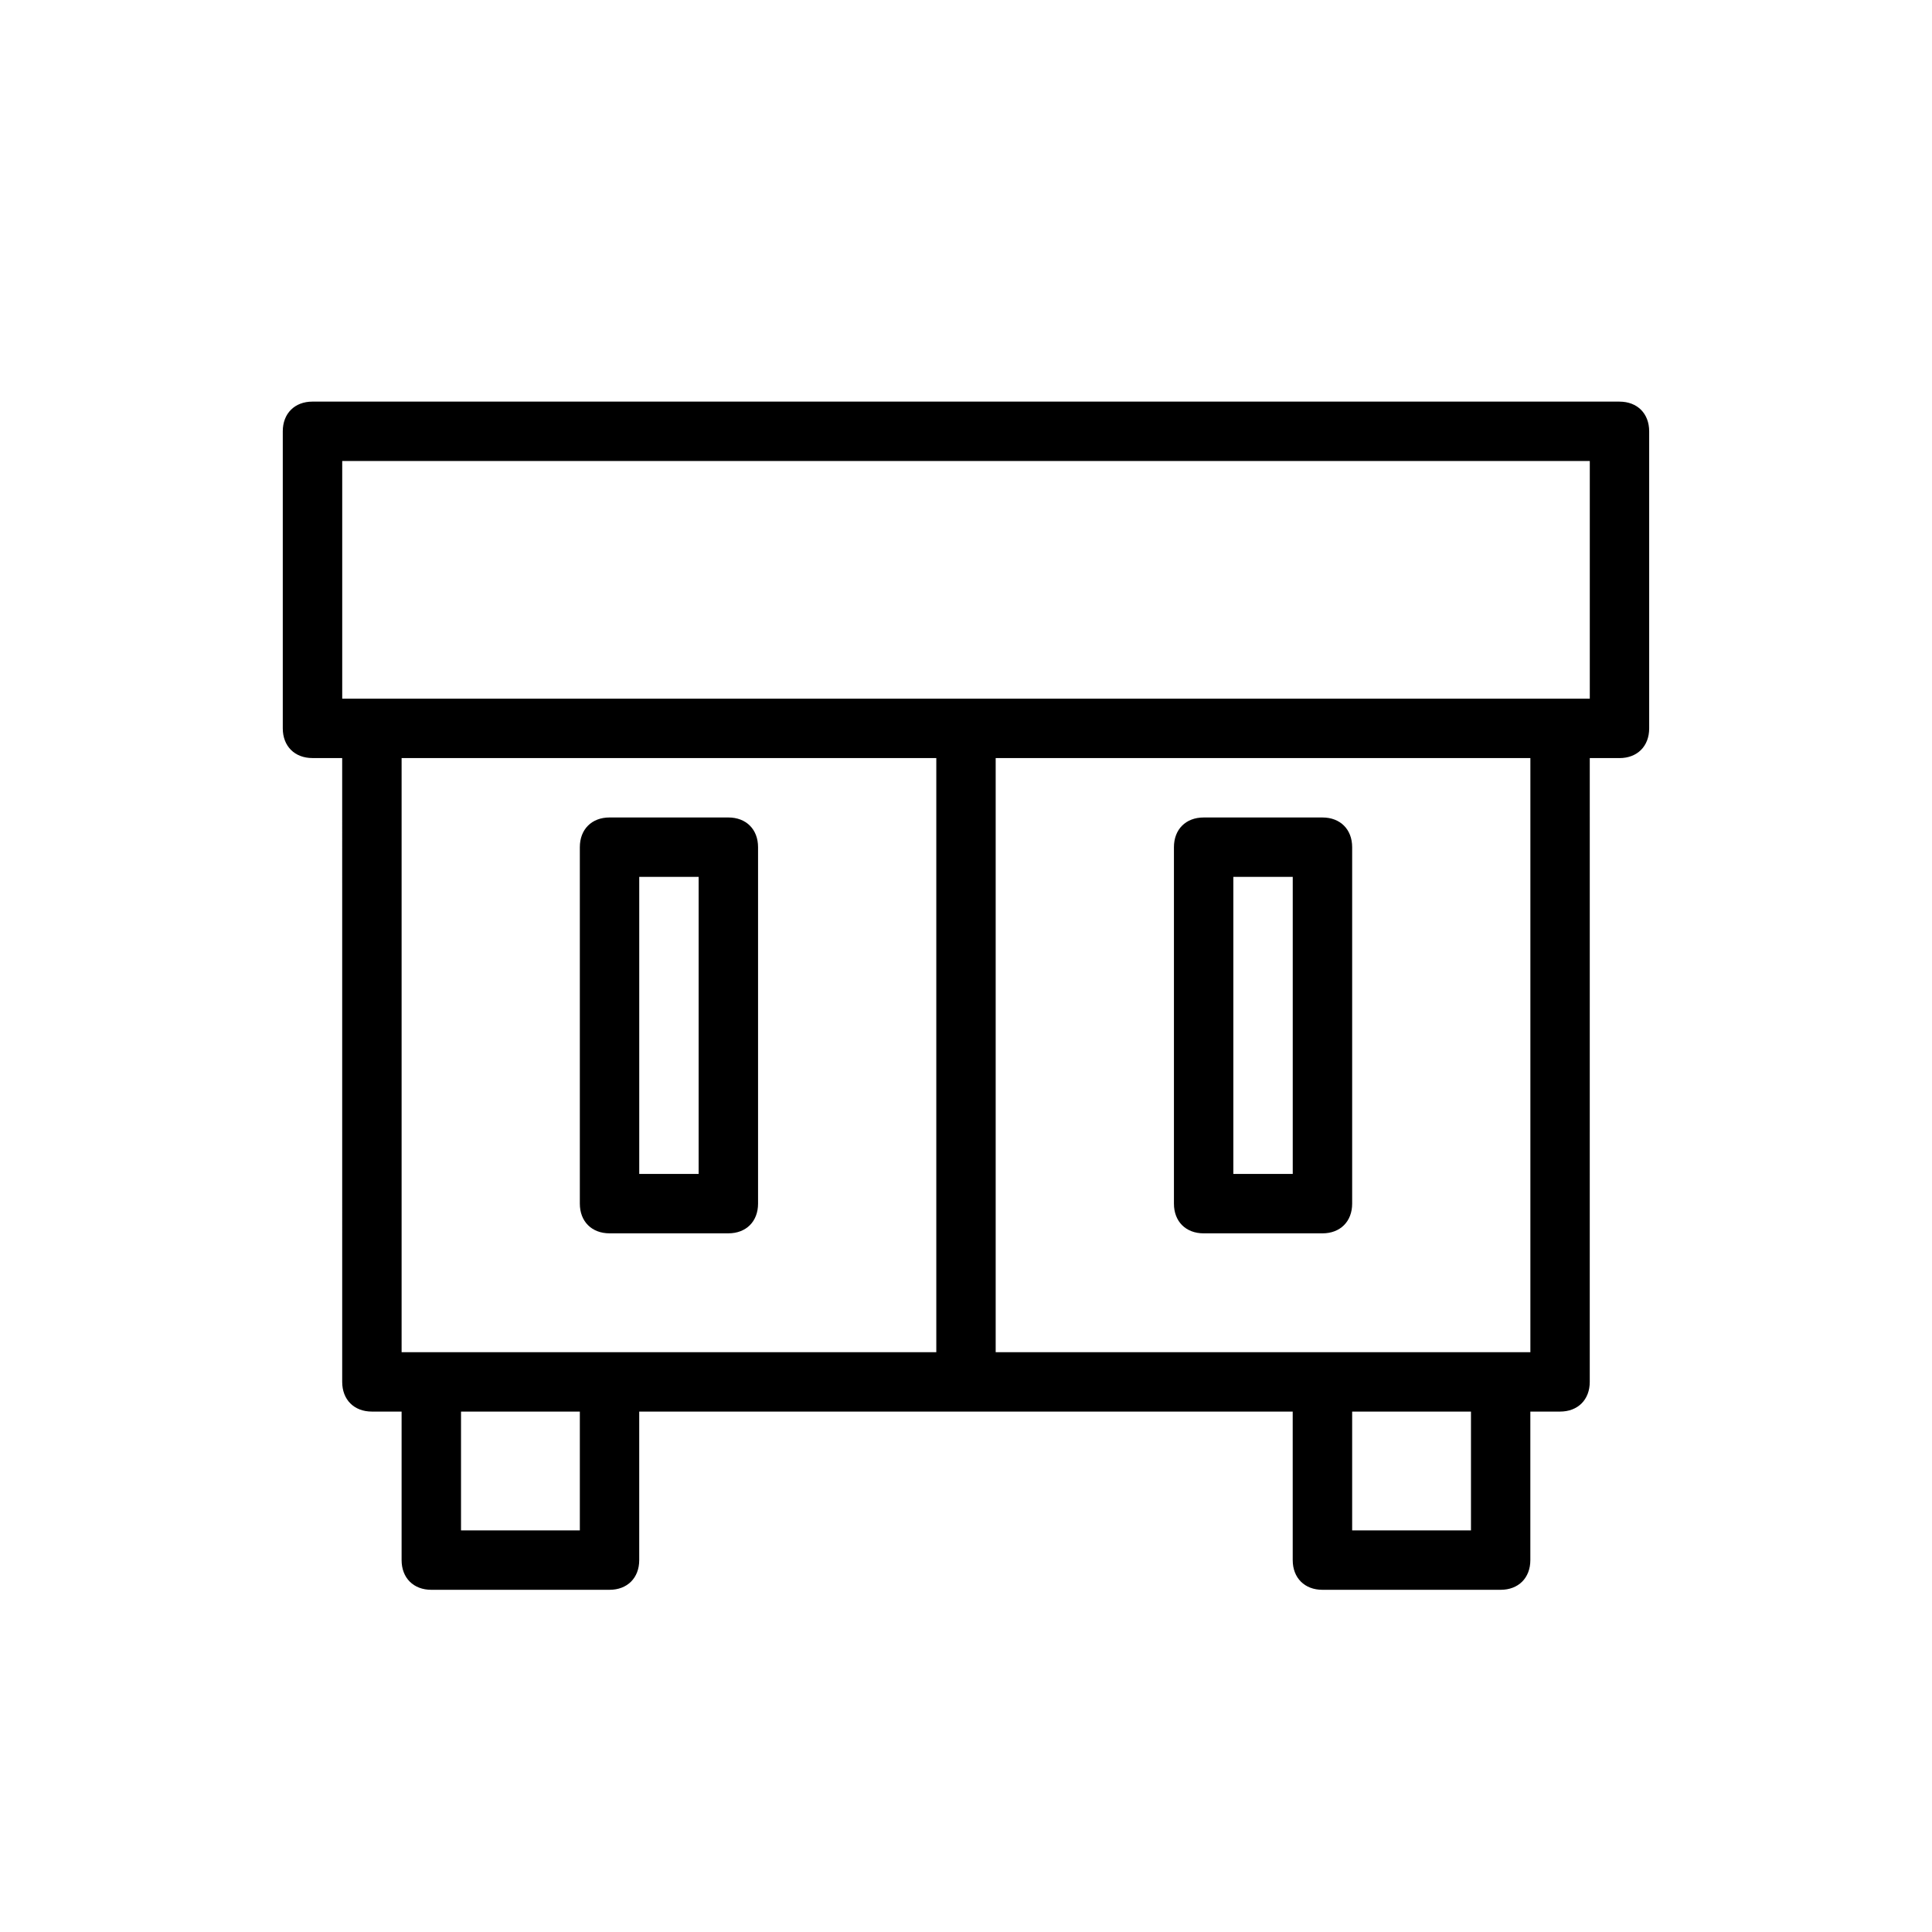 <?xml version="1.0" encoding="UTF-8"?>
<!-- Uploaded to: SVG Repo, www.svgrepo.com, Generator: SVG Repo Mixer Tools -->
<svg fill="#000000" width="800px" height="800px" version="1.1" viewBox="144 144 512 512" xmlns="http://www.w3.org/2000/svg">
 <path d="m573.18 250.43h-346.37c-4.723 0-7.871 3.148-7.871 7.871v78.719c0 4.723 3.148 7.871 7.871 7.871h7.871l0.004 165.32c0 4.723 3.148 7.871 7.871 7.871h7.871v39.359c0 4.723 3.148 7.871 7.871 7.871h47.23c4.723 0 7.871-3.148 7.871-7.871v-39.359h173.18l0.004 39.359c0 4.723 3.148 7.871 7.871 7.871h47.23c4.723 0 7.871-3.148 7.871-7.871v-39.359h7.875c4.723 0 7.871-3.148 7.871-7.871l0.004-165.31h7.871c4.723 0 7.871-3.148 7.871-7.871v-78.723c0-4.723-3.148-7.871-7.871-7.871zm-322.75 251.91v-157.44h141.7v157.44zm47.234 47.23h-31.488v-31.488h31.488zm236.16 0h-31.488v-31.488h31.488zm15.742-47.23h-141.7v-157.44h141.7zm15.746-173.19h-330.62v-62.977h330.62zm-228.29 31.488h-31.488c-4.723 0-7.871 3.148-7.871 7.871v94.465c0 4.723 3.148 7.871 7.871 7.871h31.488c4.723 0 7.871-3.148 7.871-7.871v-94.465c0-4.719-3.148-7.871-7.871-7.871zm-7.875 94.465h-15.742v-78.719h15.742zm133.83 15.746h31.488c4.723 0 7.871-3.148 7.871-7.871v-94.465c0-4.723-3.148-7.871-7.871-7.871h-31.488c-4.723 0-7.871 3.148-7.871 7.871v94.465c-0.004 4.723 3.144 7.871 7.871 7.871zm7.871-94.465h15.742v78.719h-15.742z"/>
</svg>